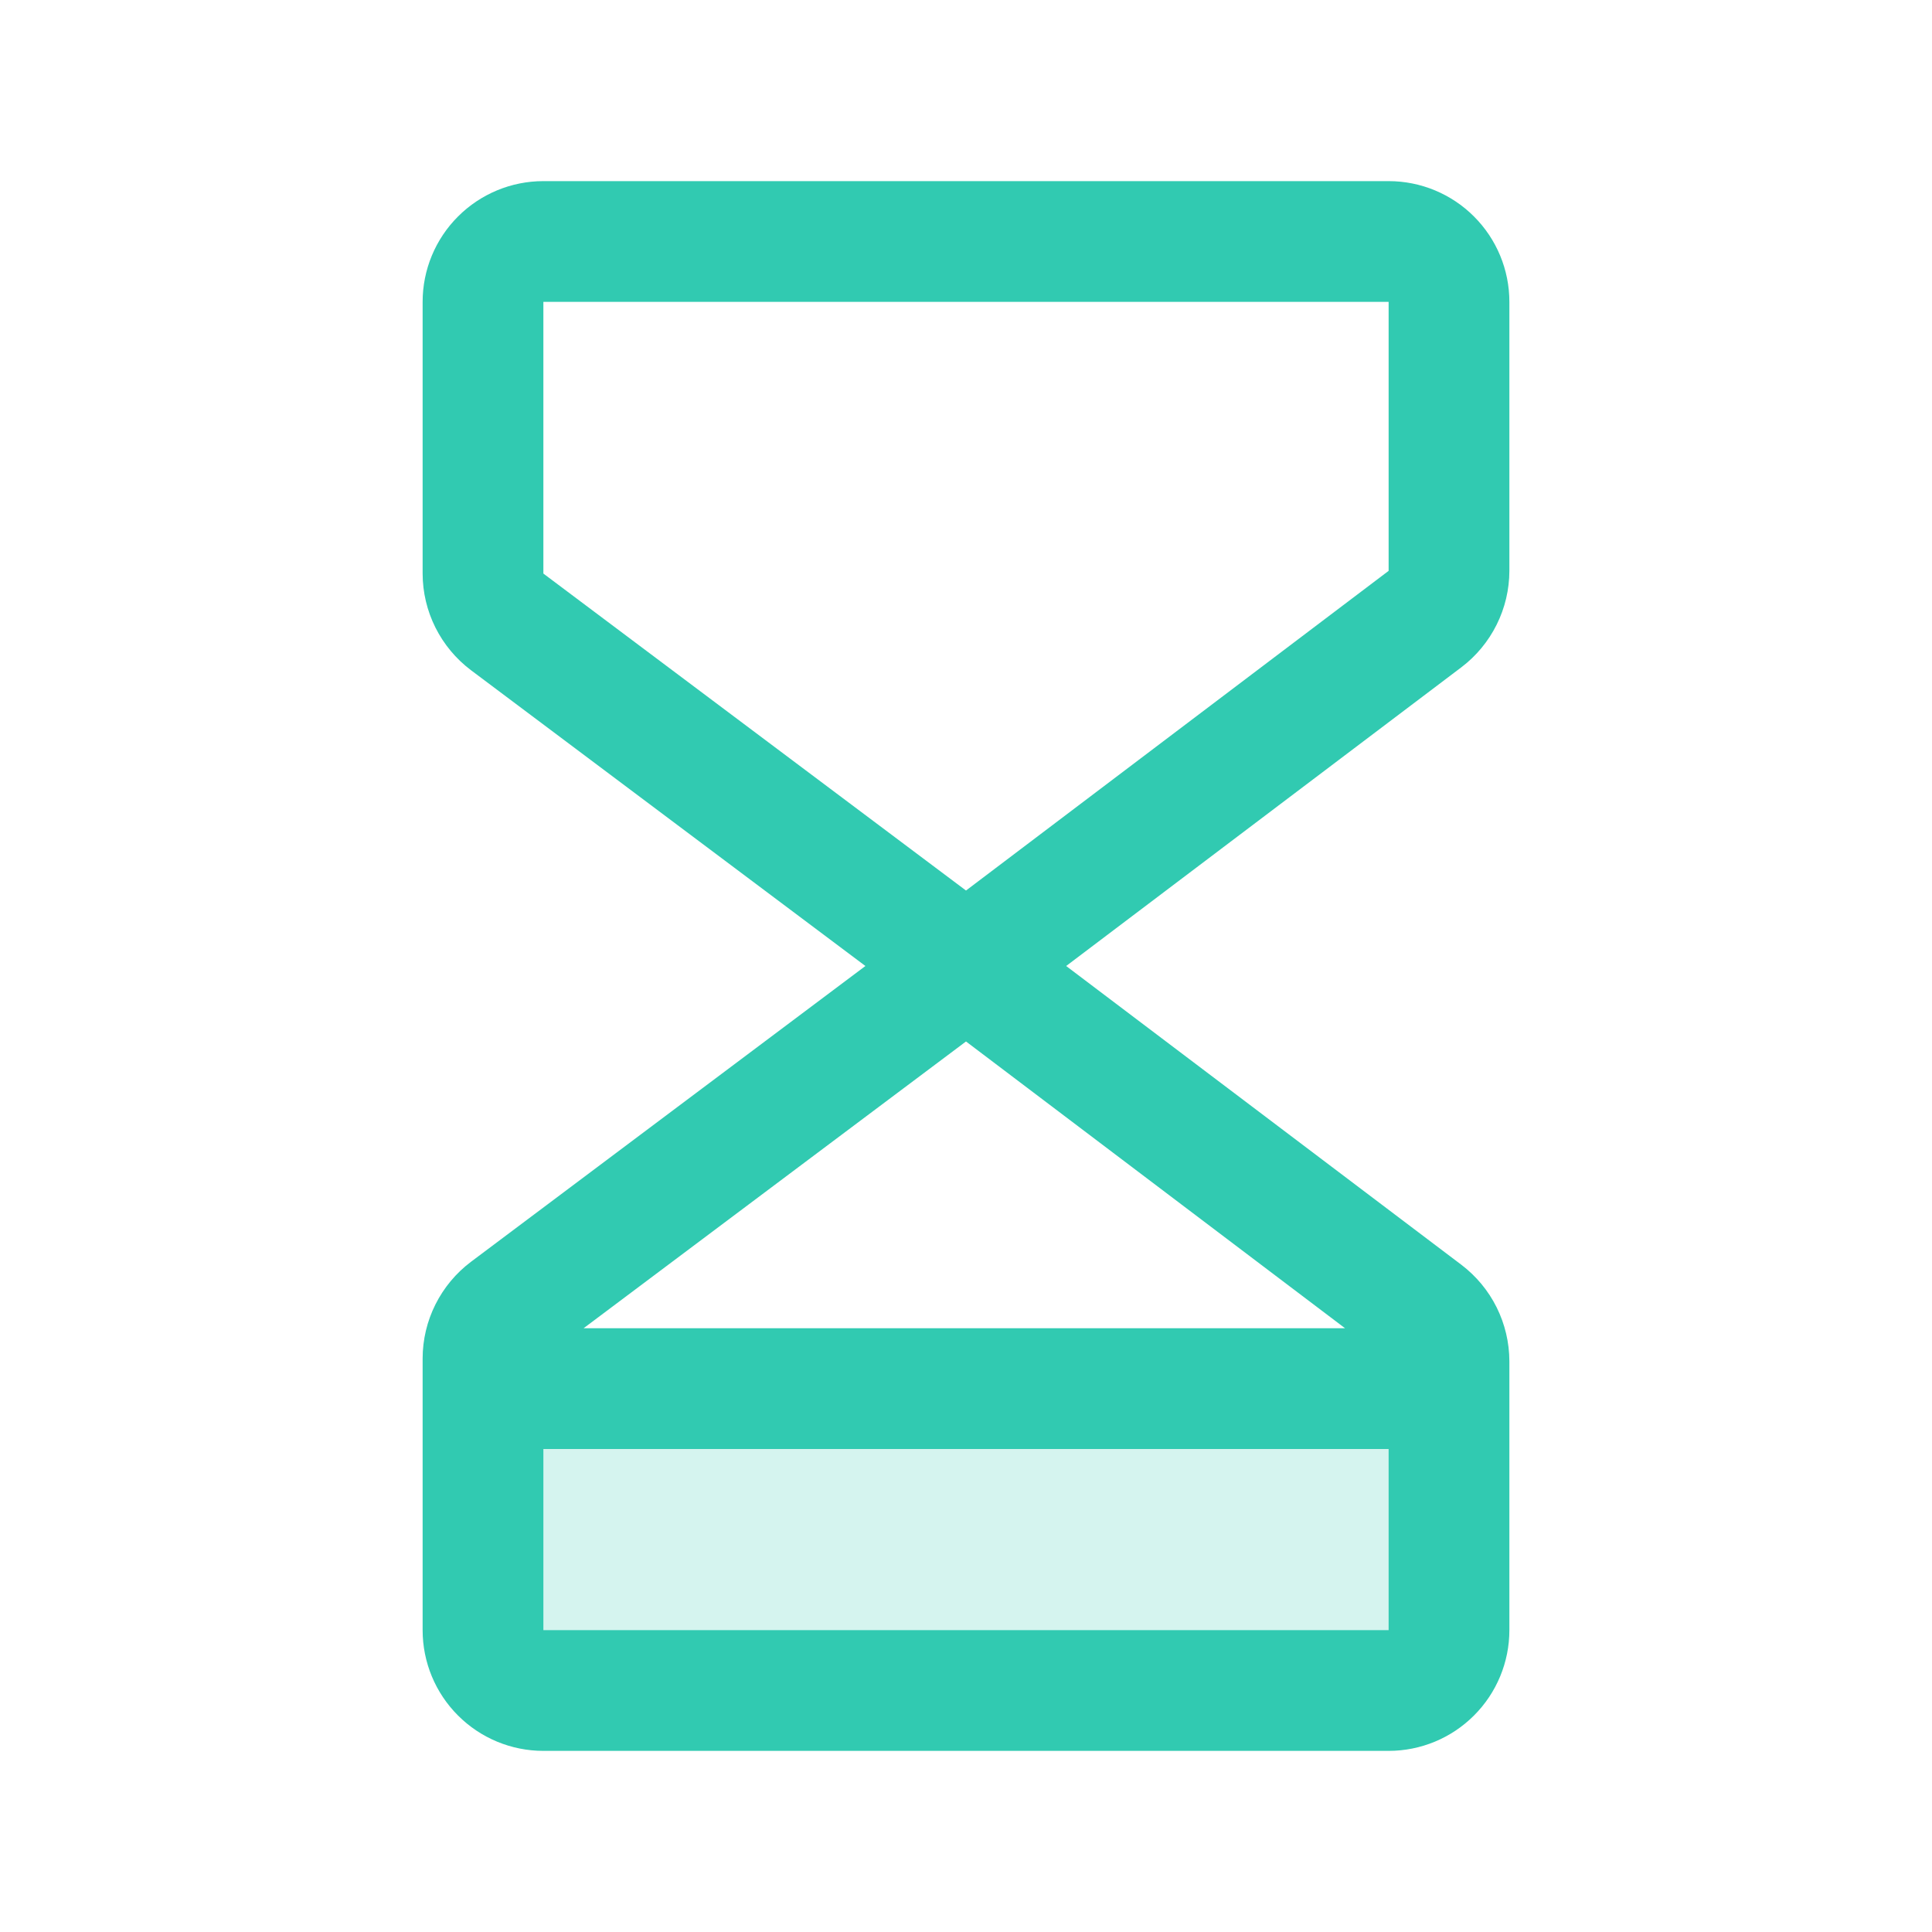 <svg width="64" height="64" viewBox="0 0 64 64" fill="none" xmlns="http://www.w3.org/2000/svg">
<path opacity="0.2" d="M48 46V54C48 54.53 47.789 55.039 47.414 55.414C47.039 55.789 46.53 56 46 56H18C17.47 56 16.961 55.789 16.586 55.414C16.211 55.039 16 54.53 16 54V46H48Z" fill="#31CAB1"/>
<path d="M50 18.91V10C50 8.939 49.579 7.922 48.828 7.172C48.078 6.421 47.061 6 46 6H18C16.939 6 15.922 6.421 15.172 7.172C14.421 7.922 14 8.939 14 10V19C14.001 19.621 14.146 20.233 14.424 20.788C14.702 21.343 15.104 21.826 15.6 22.2L28.668 32L15.6 41.8C15.104 42.173 14.702 42.657 14.424 43.212C14.146 43.767 14.001 44.379 14 45V54C14 55.061 14.421 56.078 15.172 56.828C15.922 57.579 16.939 58 18 58H46C47.061 58 48.078 57.579 48.828 56.828C49.579 56.078 50 55.061 50 54V45.09C49.998 44.472 49.854 43.863 49.579 43.309C49.304 42.756 48.904 42.274 48.413 41.9L35.318 32L48.413 22.102C48.905 21.728 49.304 21.245 49.579 20.692C49.855 20.138 49.999 19.528 50 18.91ZM44.557 44H19.332L32 34.5L44.557 44ZM18 54V48H46V54H18ZM46 18.91L32 29.5L18 19V10H46V18.91Z" fill="#31CAB1"/>
</svg>
